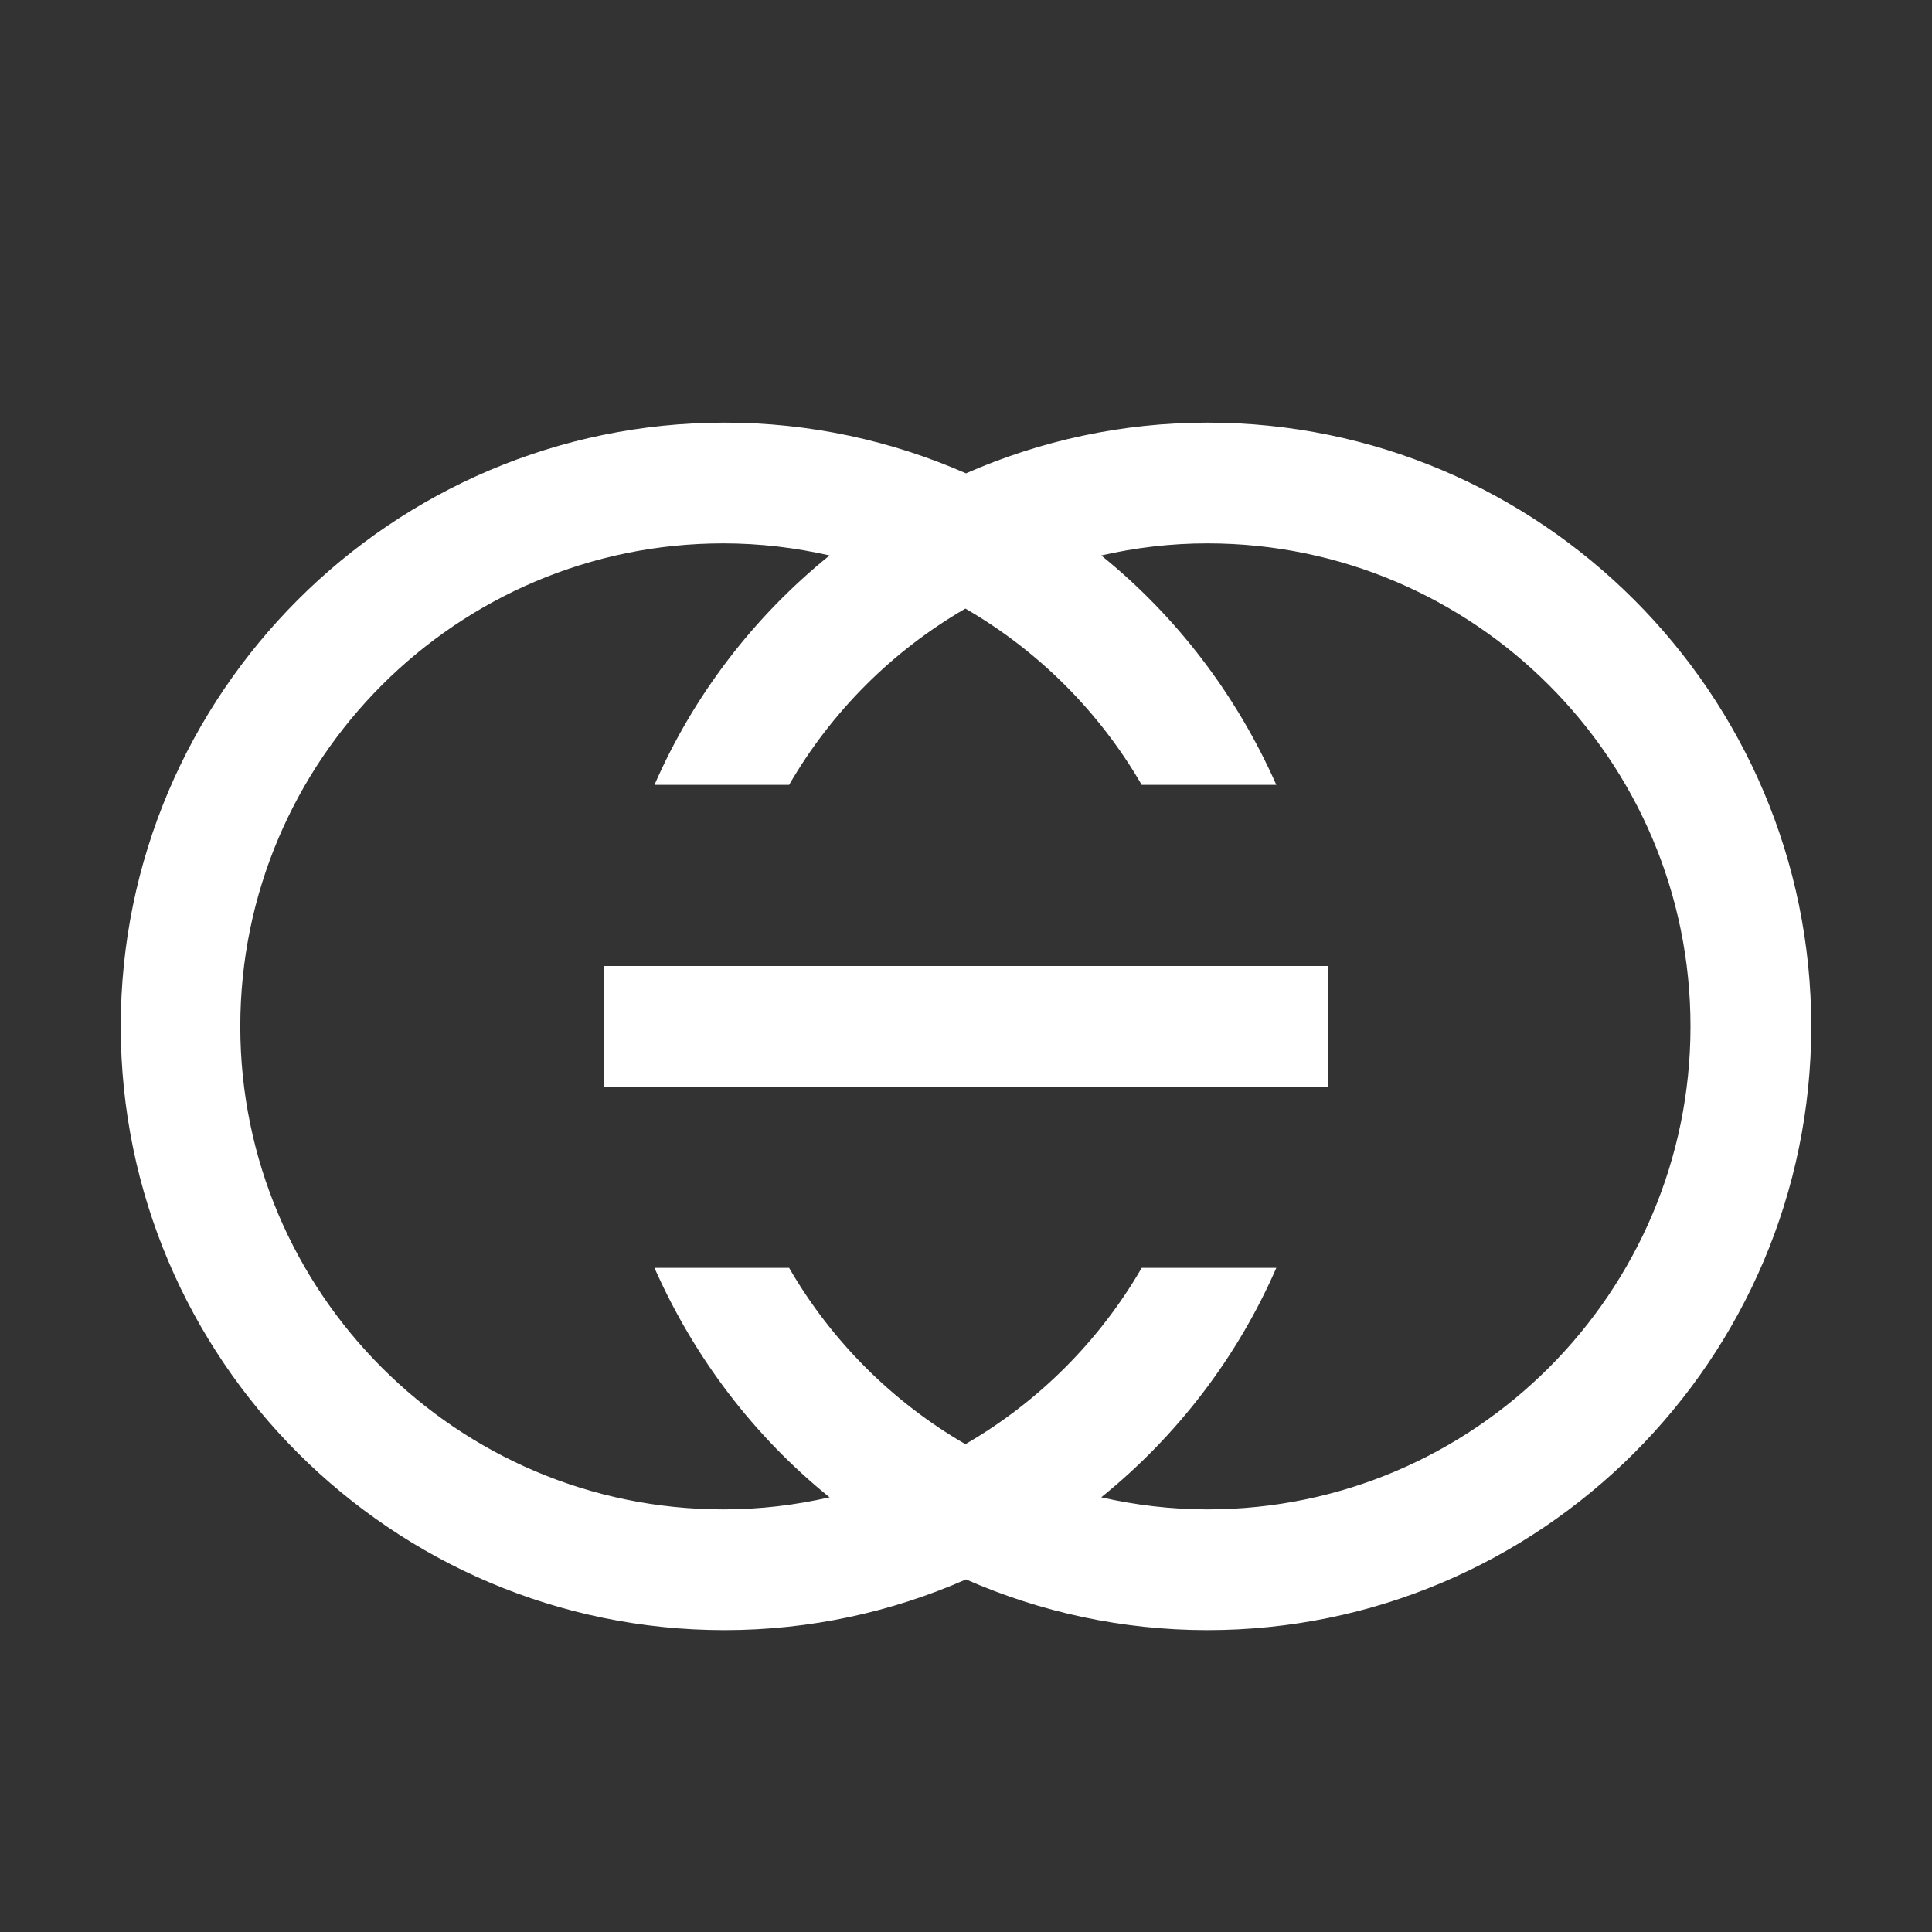 <?xml version="1.0" encoding="UTF-8"?>
<svg id="Layer_1" data-name="Layer 1" xmlns="http://www.w3.org/2000/svg" viewBox="0 0 32 32">
  <rect x="0" y="0" width="32" height="32" fill="#333333" stroke="none"/>
  <defs>
    <style>
      .cls-1 {
        fill: #fff;
        stroke-width: 0px;
      }
    </style>
  </defs>
  <path class="cls-1" d="M20,7c-1.42,0-2.77.3-4,.84-1.23-.54-2.58-.84-4-.84-5.51,0-10,4.49-10,10s4.49,10,10,10c1.42,0,2.77-.3,4-.84,1.23.54,2.58.84,4,.84,5.51,0,10-4.49,10-10s-4.49-10-10-10ZM20,25c-.6,0-1.19-.07-1.76-.2,1.25-1.01,2.25-2.31,2.9-3.8h-2.23c-.7,1.21-1.71,2.22-2.92,2.92-1.21-.7-2.22-1.71-2.92-2.92h-2.23c.66,1.49,1.65,2.79,2.9,3.8-.57.13-1.15.2-1.76.2-4.41,0-8-3.59-8-8s3.59-8,8-8c.6,0,1.19.07,1.76.2-1.25,1.01-2.25,2.31-2.9,3.8h2.23c.7-1.21,1.71-2.22,2.92-2.92,1.21.7,2.22,1.71,2.92,2.92h2.23c-.66-1.49-1.65-2.79-2.9-3.8.57-.13,1.15-.2,1.76-.2,4.41,0,8,3.59,8,8s-3.59,8-8,8Z"/>
  <rect class="cls-1" x="10" y="16" width="12" height="2"/>
</svg>